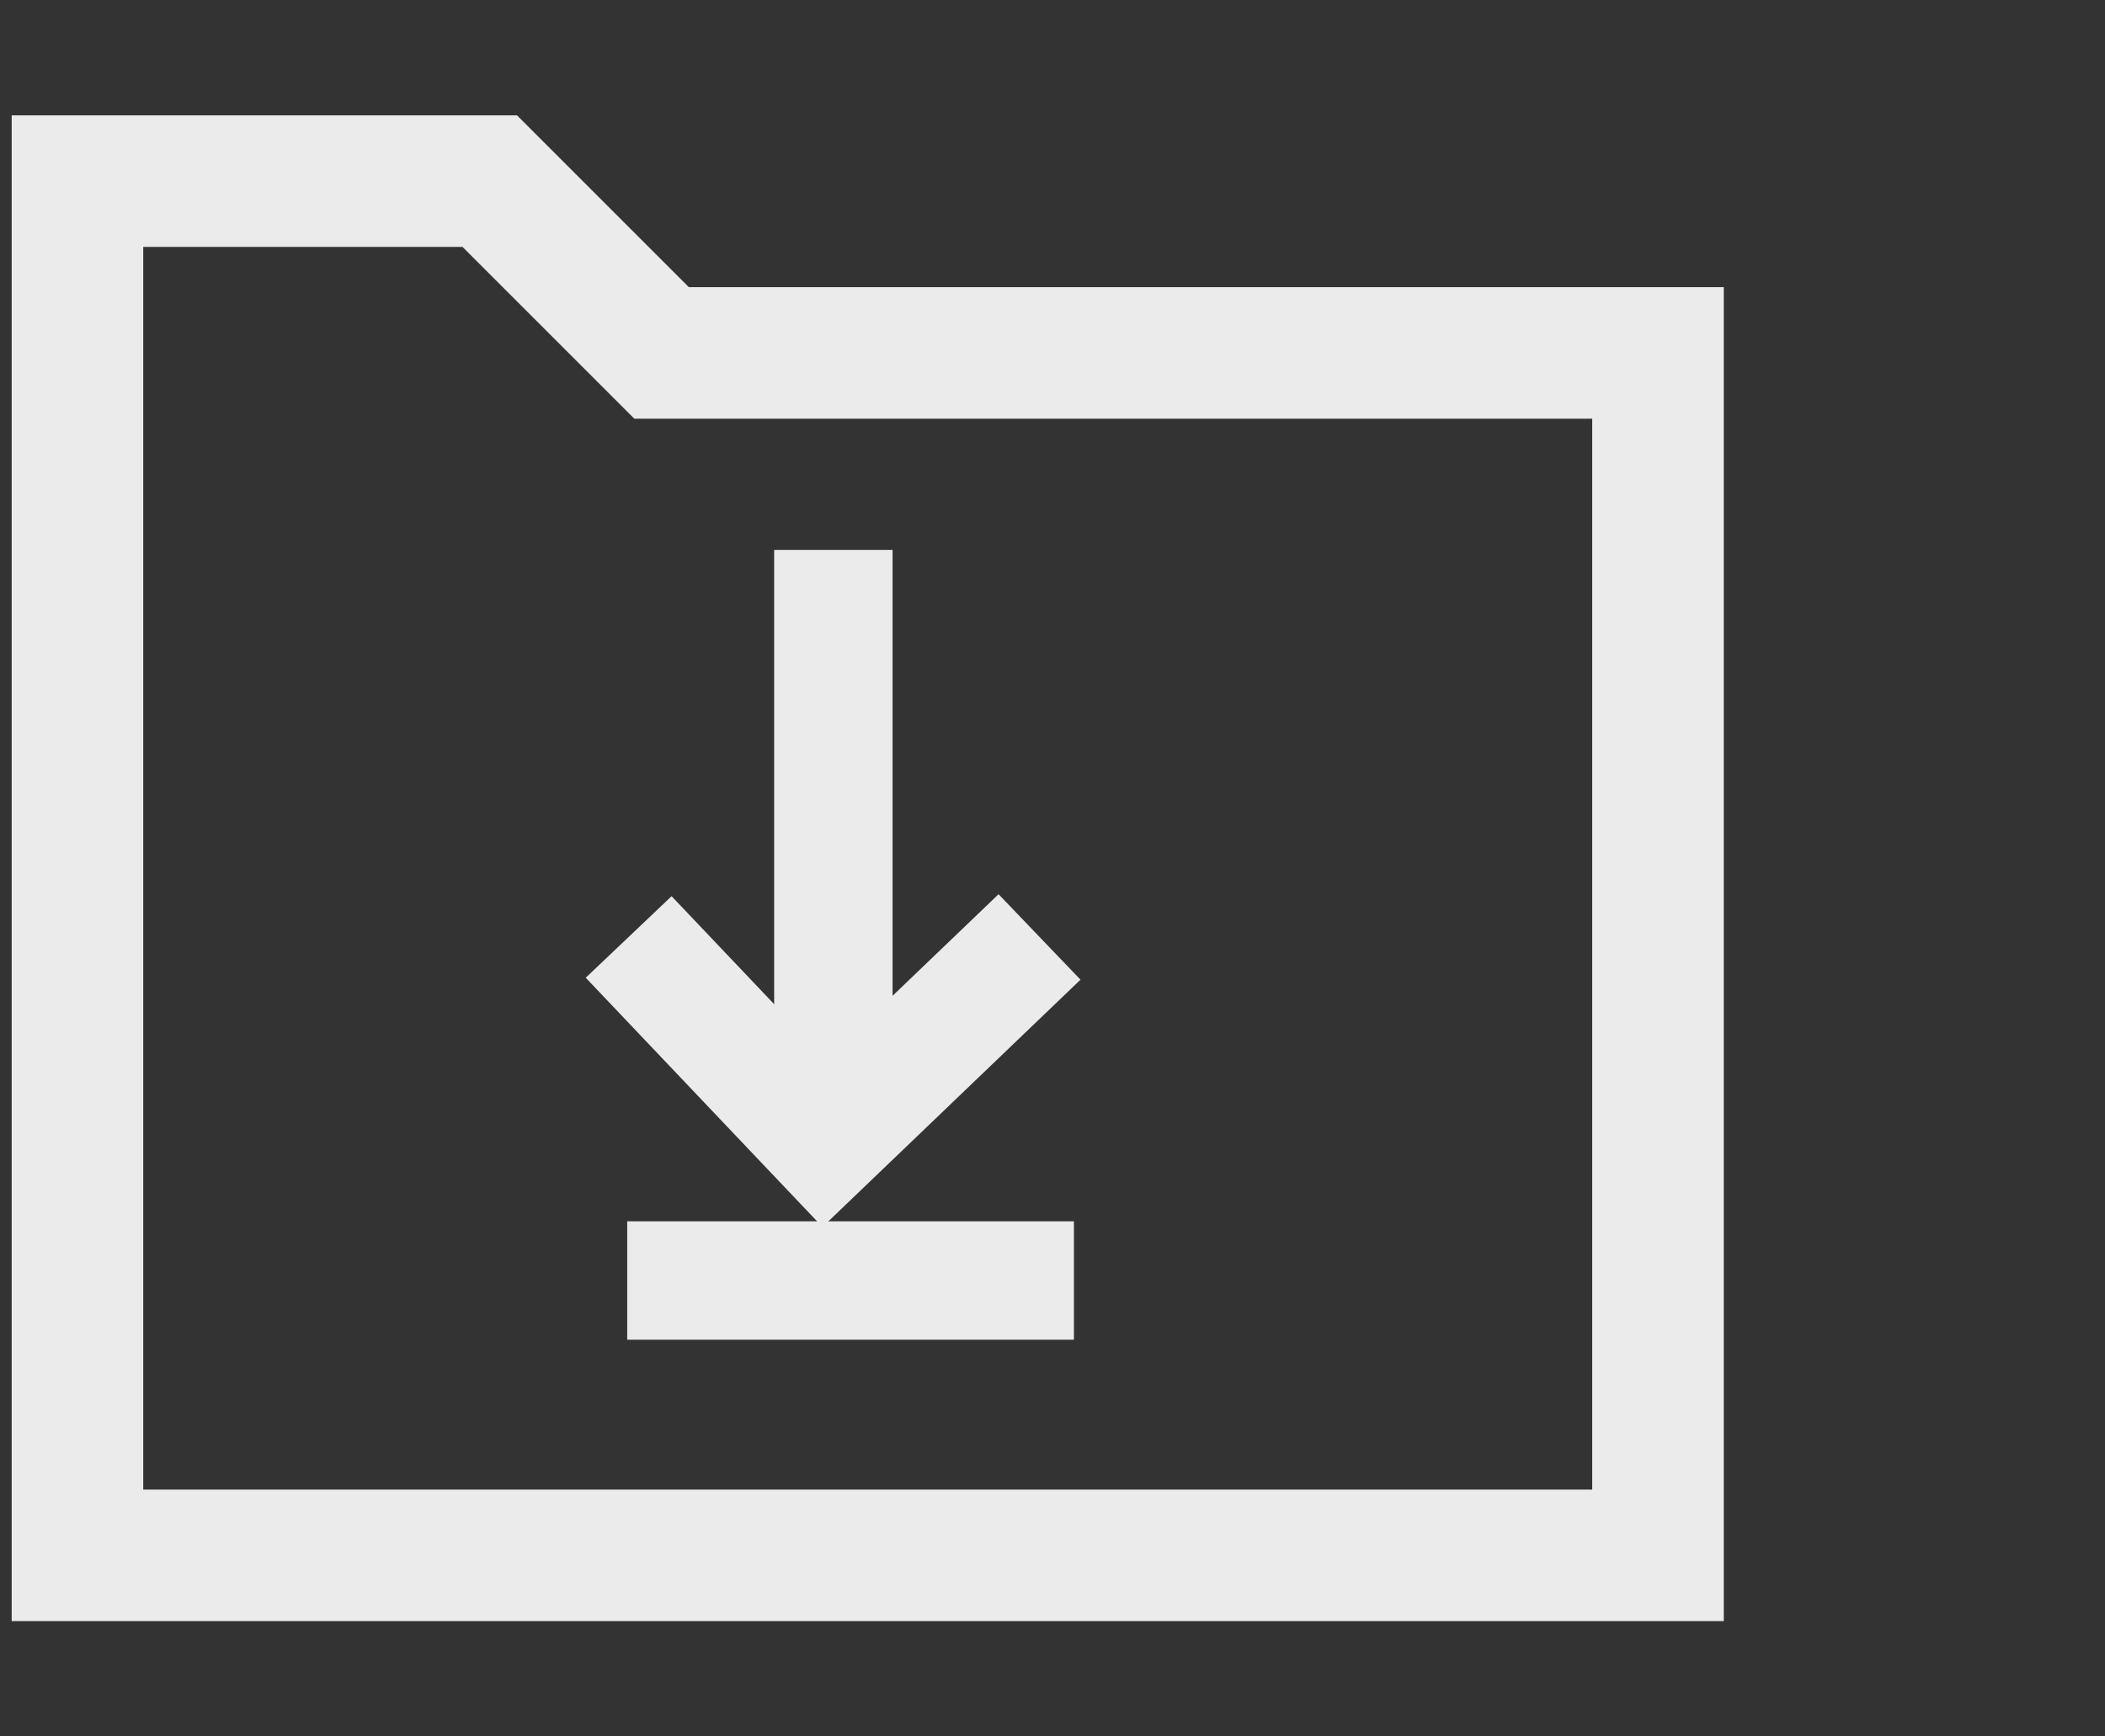 <svg xmlns="http://www.w3.org/2000/svg" width="80" height="66" viewBox="0 0 80 66">
  <rect x="0" y="0" width="80" height="66" fill="#333333" stroke="none"/>
  <g id="Group_42510" data-name="Group 42510" transform="translate(-290 -545)">
    <rect id="Rectangle_20476" data-name="Rectangle 20476" width="80" height="66" transform="translate(290 545)" fill="none"/>
    <g id="noun-download-1000941" transform="translate(205.9 487.271)" opacity="0.9">
      <path id="Path_92189" data-name="Path 92189" d="M92.375,116.847H32.307V64.614h15.67l6.529,6.529H92.375Z" transform="translate(54.737)" fill="none" stroke="#fff" stroke-width="5"/>
      <path id="Path_92190" data-name="Path 92190" d="M204.611,409.222h16.976" transform="translate(-96.674 -302.822)" fill="none" stroke="#fff" stroke-width="4.5"/>
      <path id="Path_92191" data-name="Path 92191" d="M205.063,301.532l7.441,7.835,8.174-7.835" transform="translate(-97.071 -208.19)" fill="none" stroke="#fff" stroke-width="4.5"/>
      <path id="Path_92192" data-name="Path 92192" d="M269.225,180.208v22.686" transform="translate(-153.453 -101.578)" fill="none" stroke="#fff" stroke-width="4.5"/>
    </g>
  </g>
</svg>
